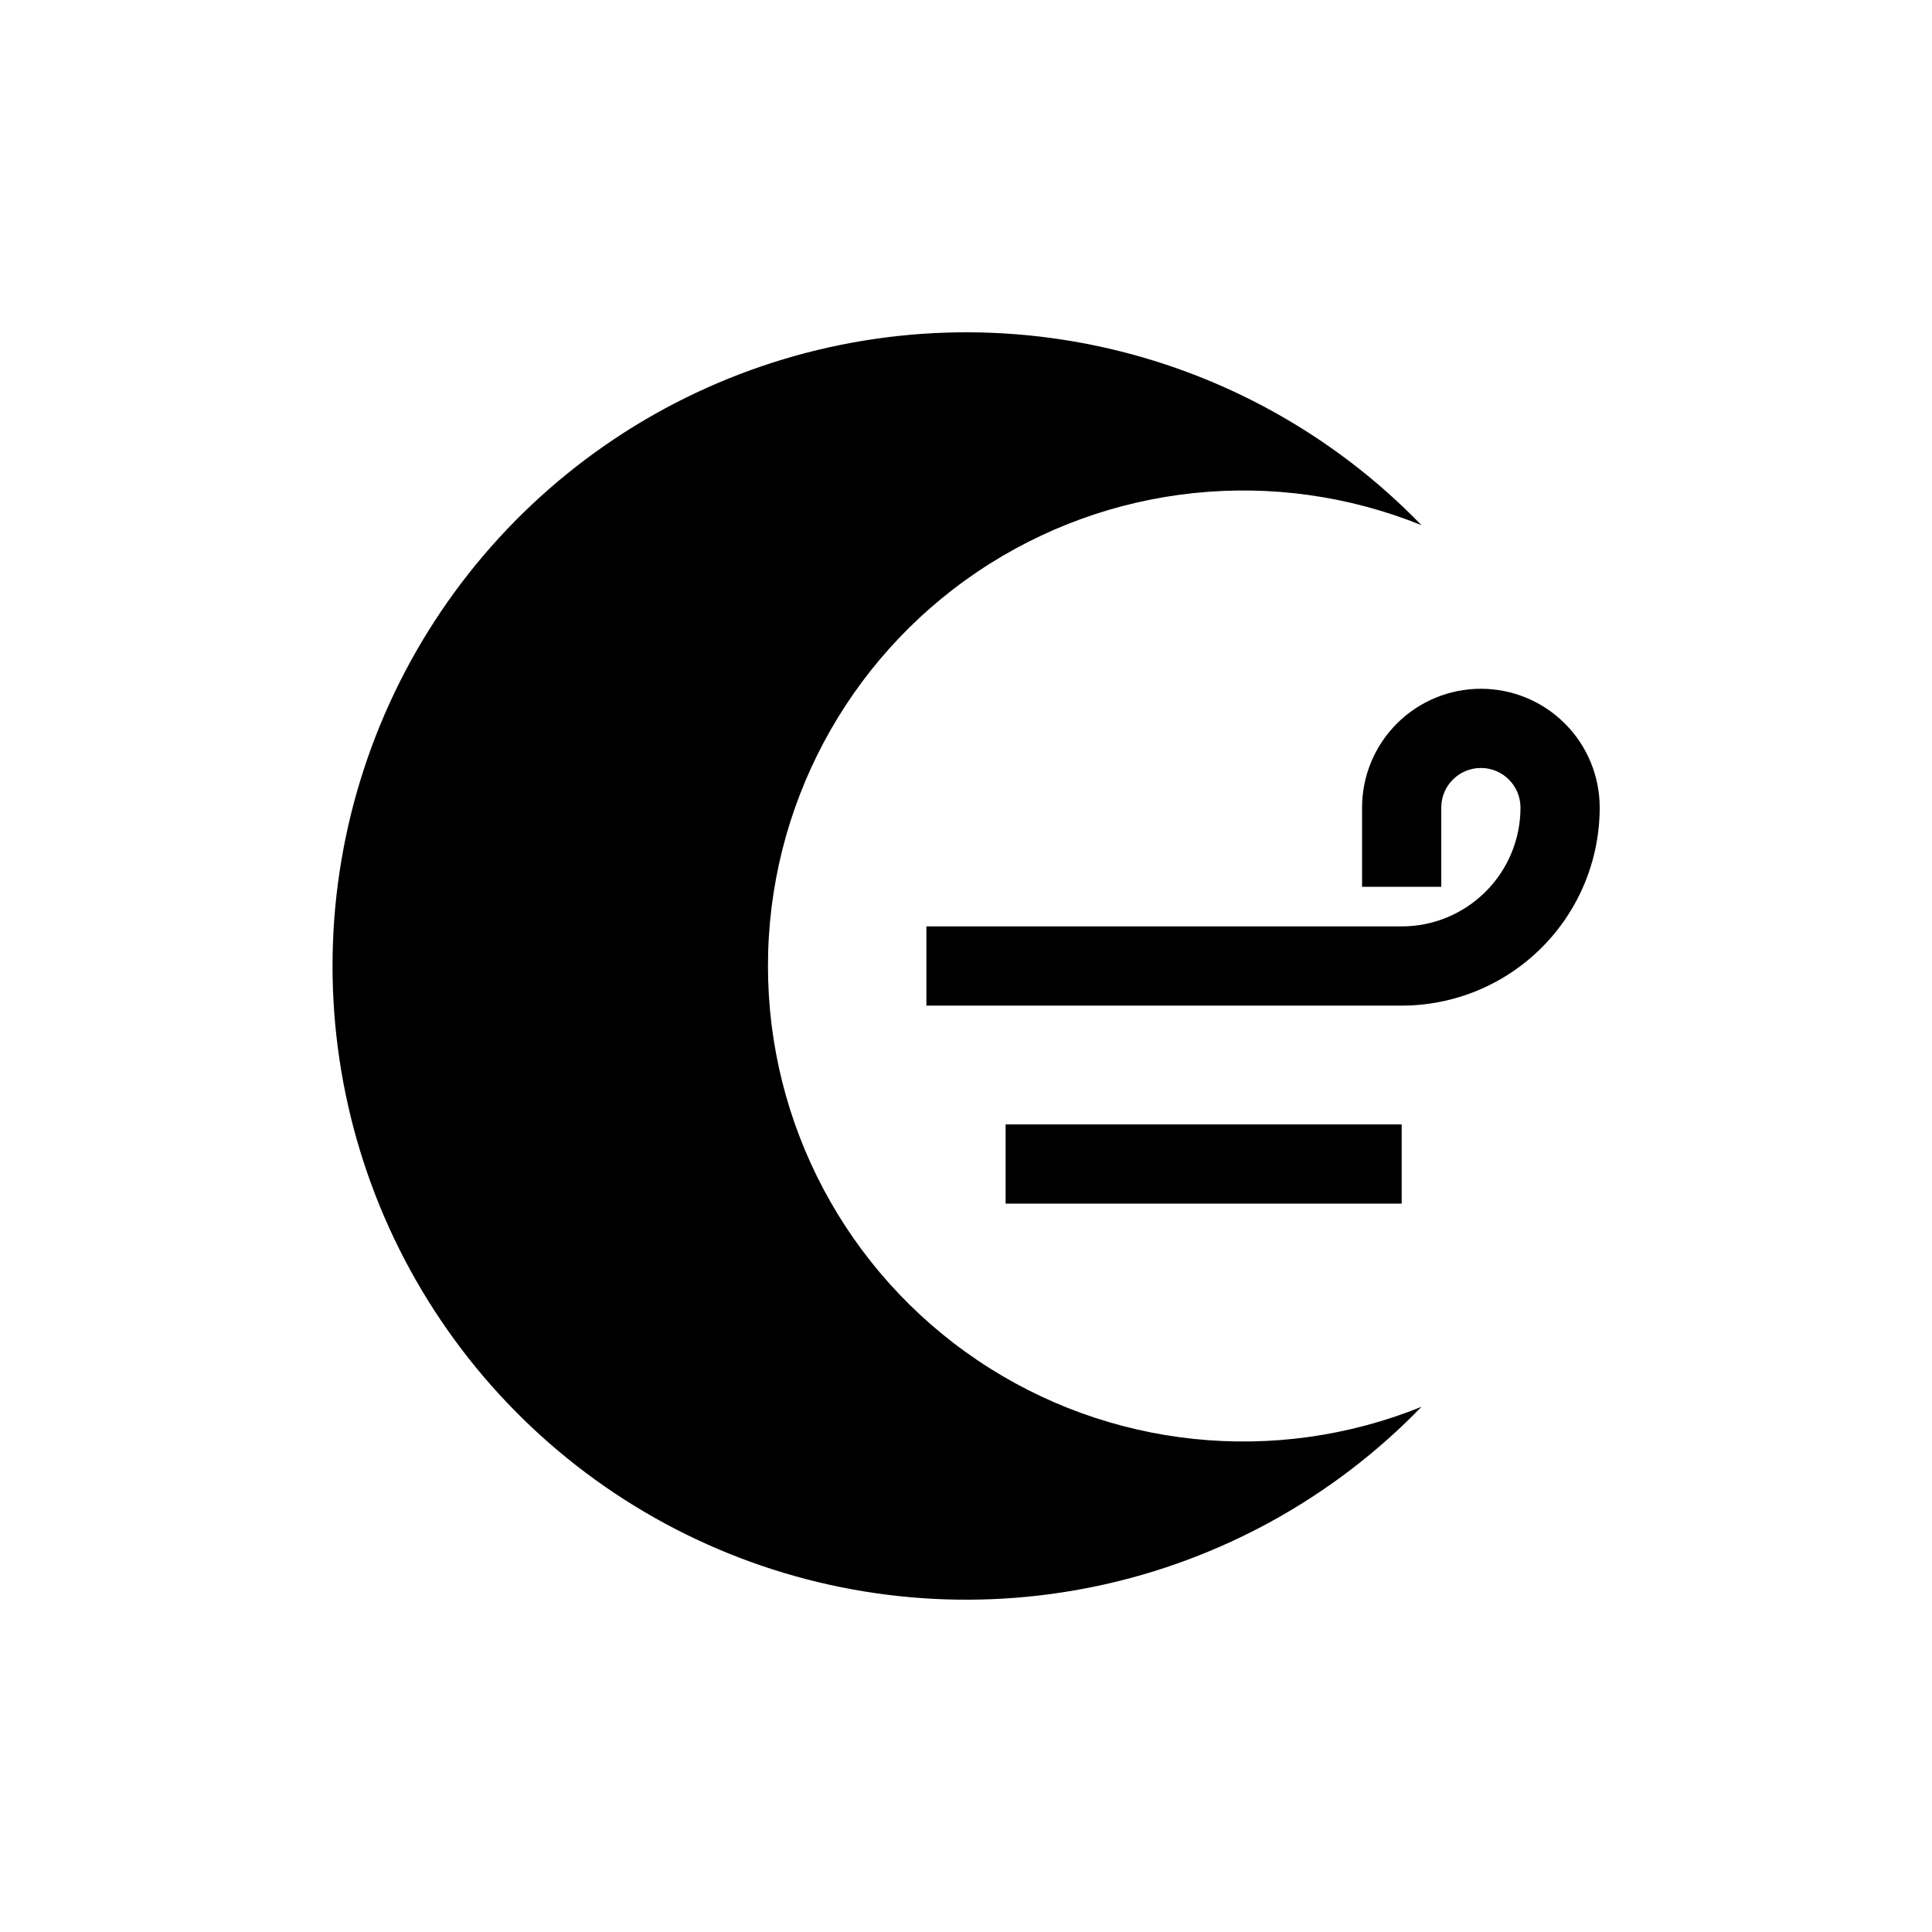 <?xml version="1.0" encoding="UTF-8"?>
<!-- Uploaded to: ICON Repo, www.svgrepo.com, Generator: ICON Repo Mixer Tools -->
<svg fill="#000000" width="800px" height="800px" version="1.1" viewBox="144 144 512 512" xmlns="http://www.w3.org/2000/svg">
 <g>
  <path d="m347.52 400c-0.02-41.895 20.789-81.051 55.516-104.48 34.73-23.426 78.832-28.051 117.67-12.344-23.266-24.023-53.176-40.559-85.895-47.48-32.723-6.918-66.766-3.91-97.766 8.637-31.004 12.551-57.551 34.07-76.242 61.805-18.695 27.734-28.68 60.418-28.68 93.863s9.984 66.129 28.68 93.859c18.691 27.734 45.238 49.254 76.242 61.805 31 12.551 65.043 15.559 97.766 8.637 32.719-6.922 62.629-23.453 85.895-47.48-38.836 15.707-82.938 11.082-117.67-12.344-34.727-23.426-55.535-62.586-55.516-104.48z"/>
  <path d="m536.45 326.53c-8.348 0-16.359 3.316-22.266 9.223-5.902 5.902-9.223 13.914-9.223 22.266v20.992h20.992v-20.992c0-5.797 4.699-10.496 10.496-10.496 5.797 0 10.496 4.699 10.496 10.496 0 8.352-3.316 16.359-9.223 22.266-5.902 5.902-13.914 9.223-22.266 9.223h-125.95v20.992h125.95c13.922 0 27.27-5.531 37.109-15.371 9.844-9.844 15.371-23.191 15.371-37.109 0-8.352-3.316-16.363-9.223-22.266-5.902-5.906-13.914-9.223-22.266-9.223z"/>
  <path d="m410.5 441.98h104.96v20.992h-104.96z"/>
 </g>
</svg>